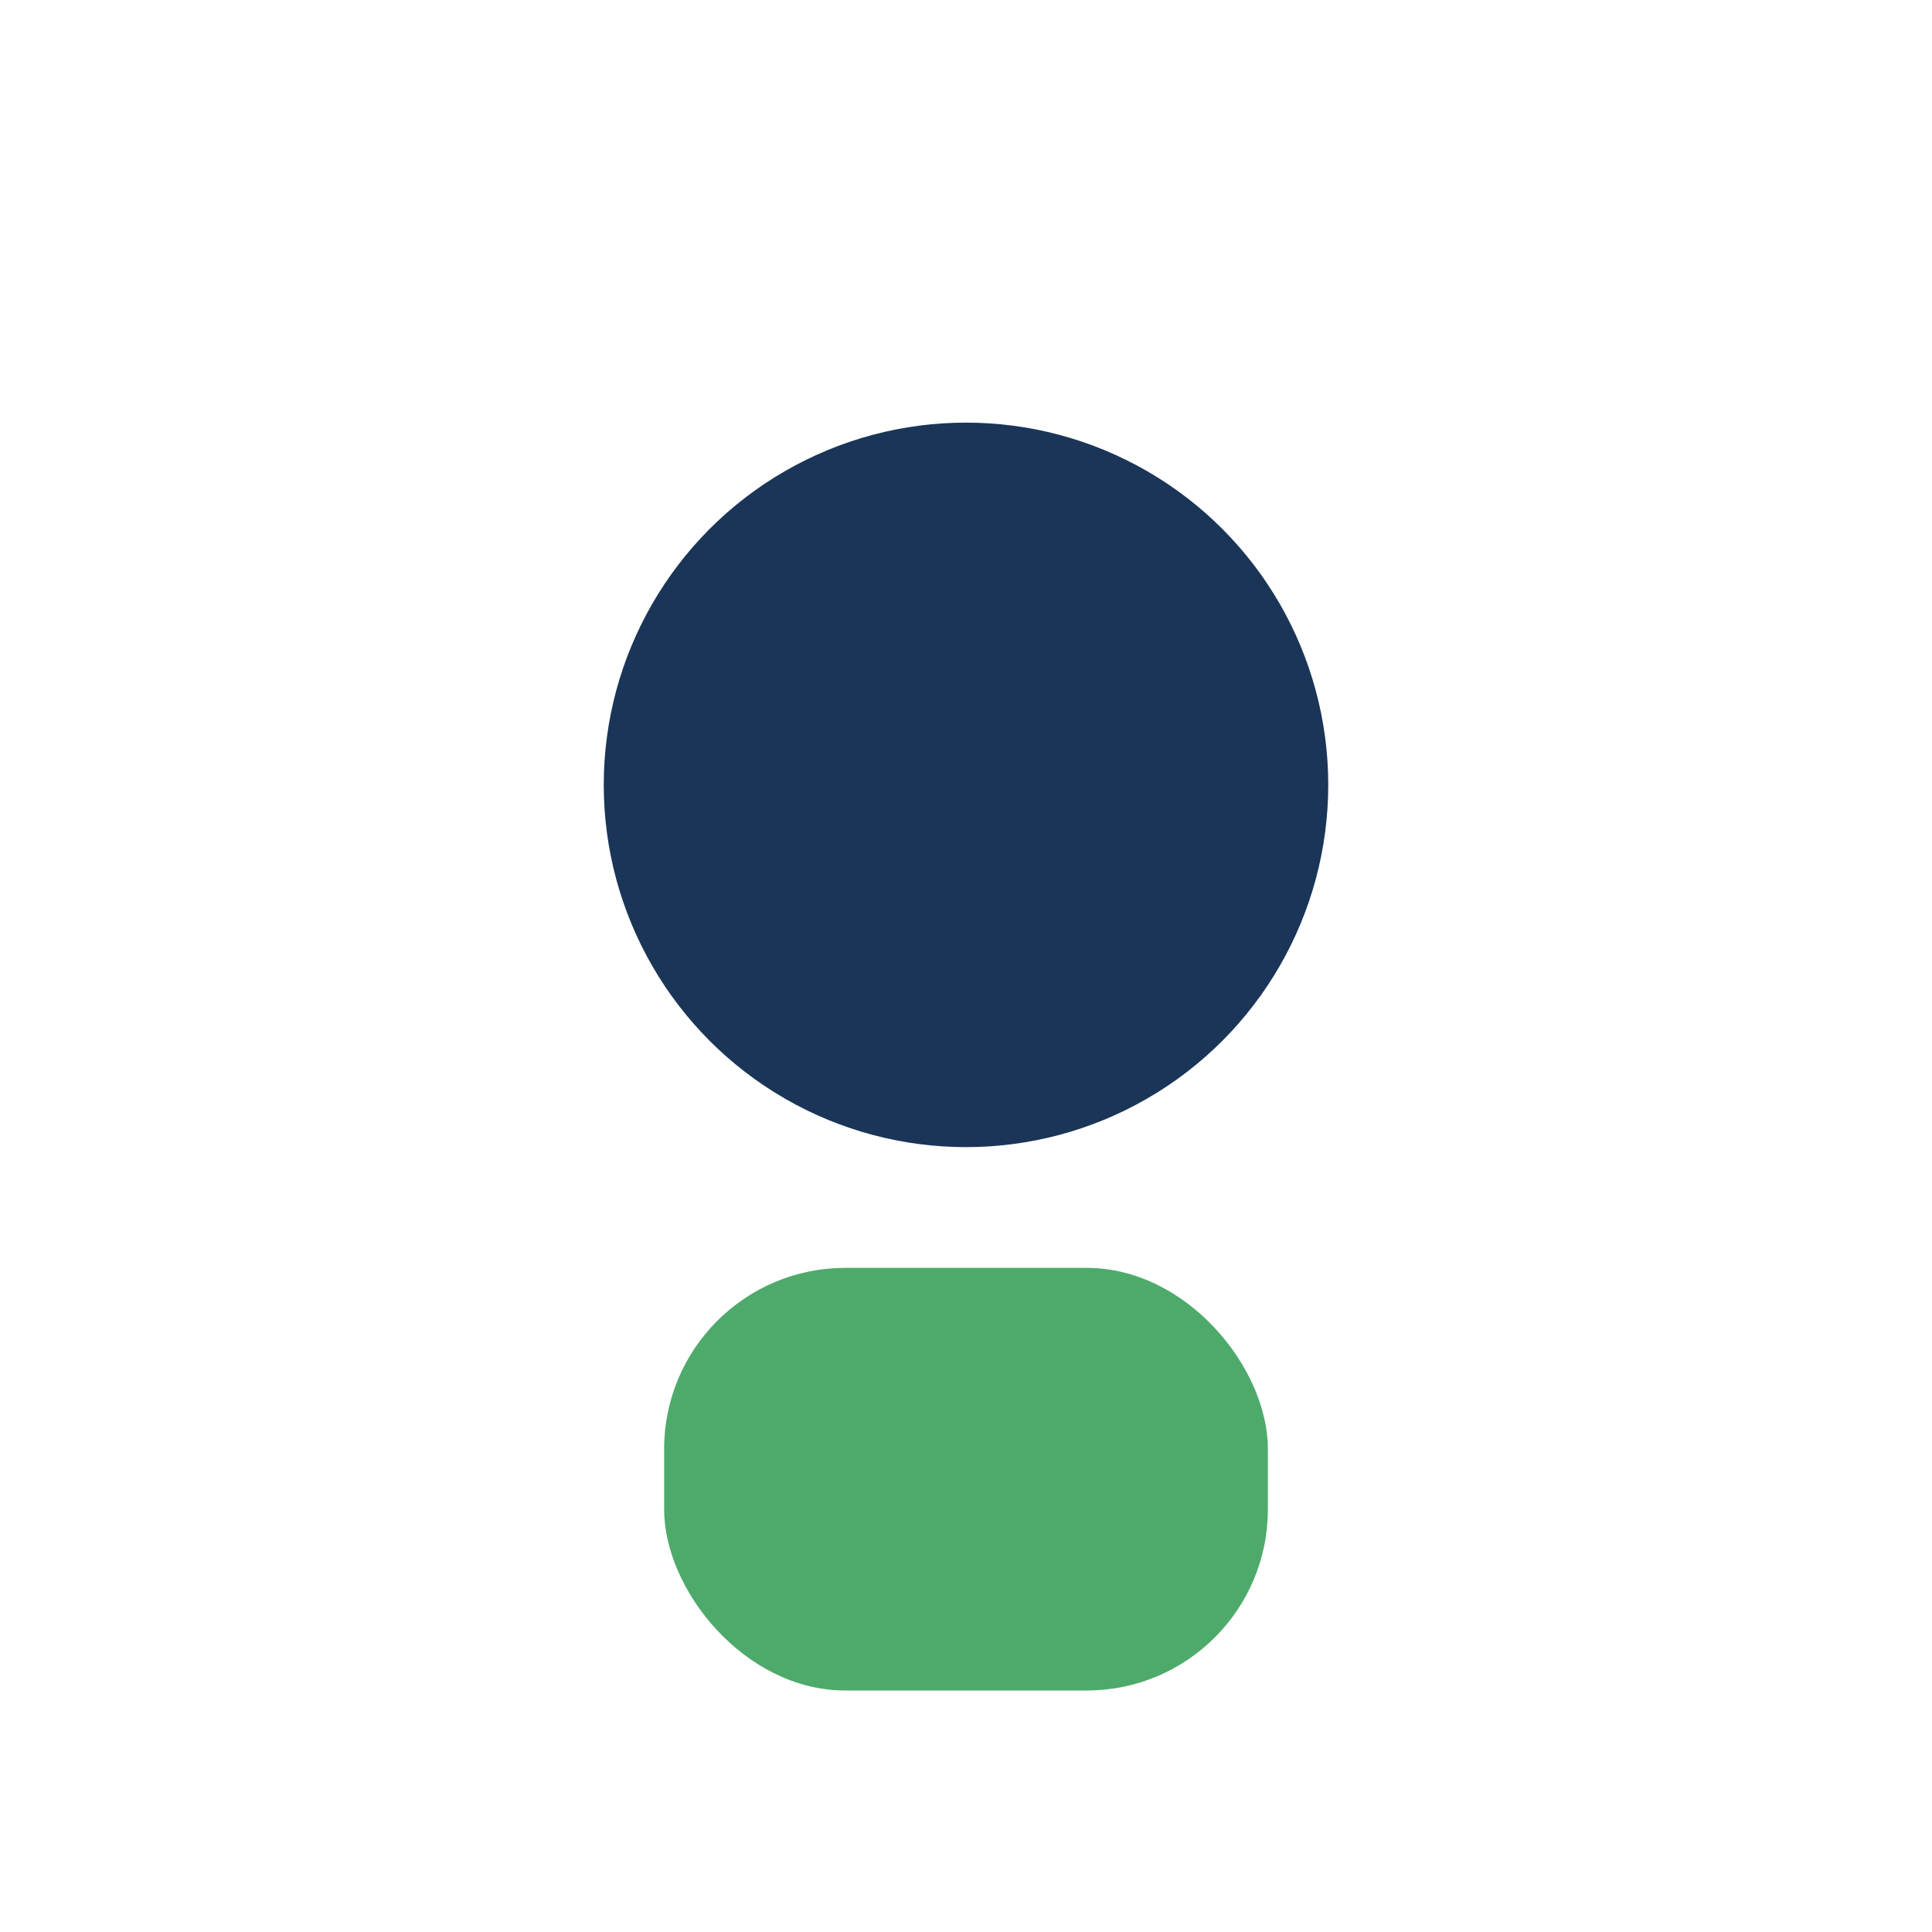 <?xml version="1.0" encoding="UTF-8"?>
<svg xmlns="http://www.w3.org/2000/svg" width="32" height="32" viewBox="0 0 32 32"><circle cx="16" cy="13" r="6" fill="#1A3557"/><rect x="11" y="21" width="10" height="7" rx="3" fill="#4EAA6B"/></svg>